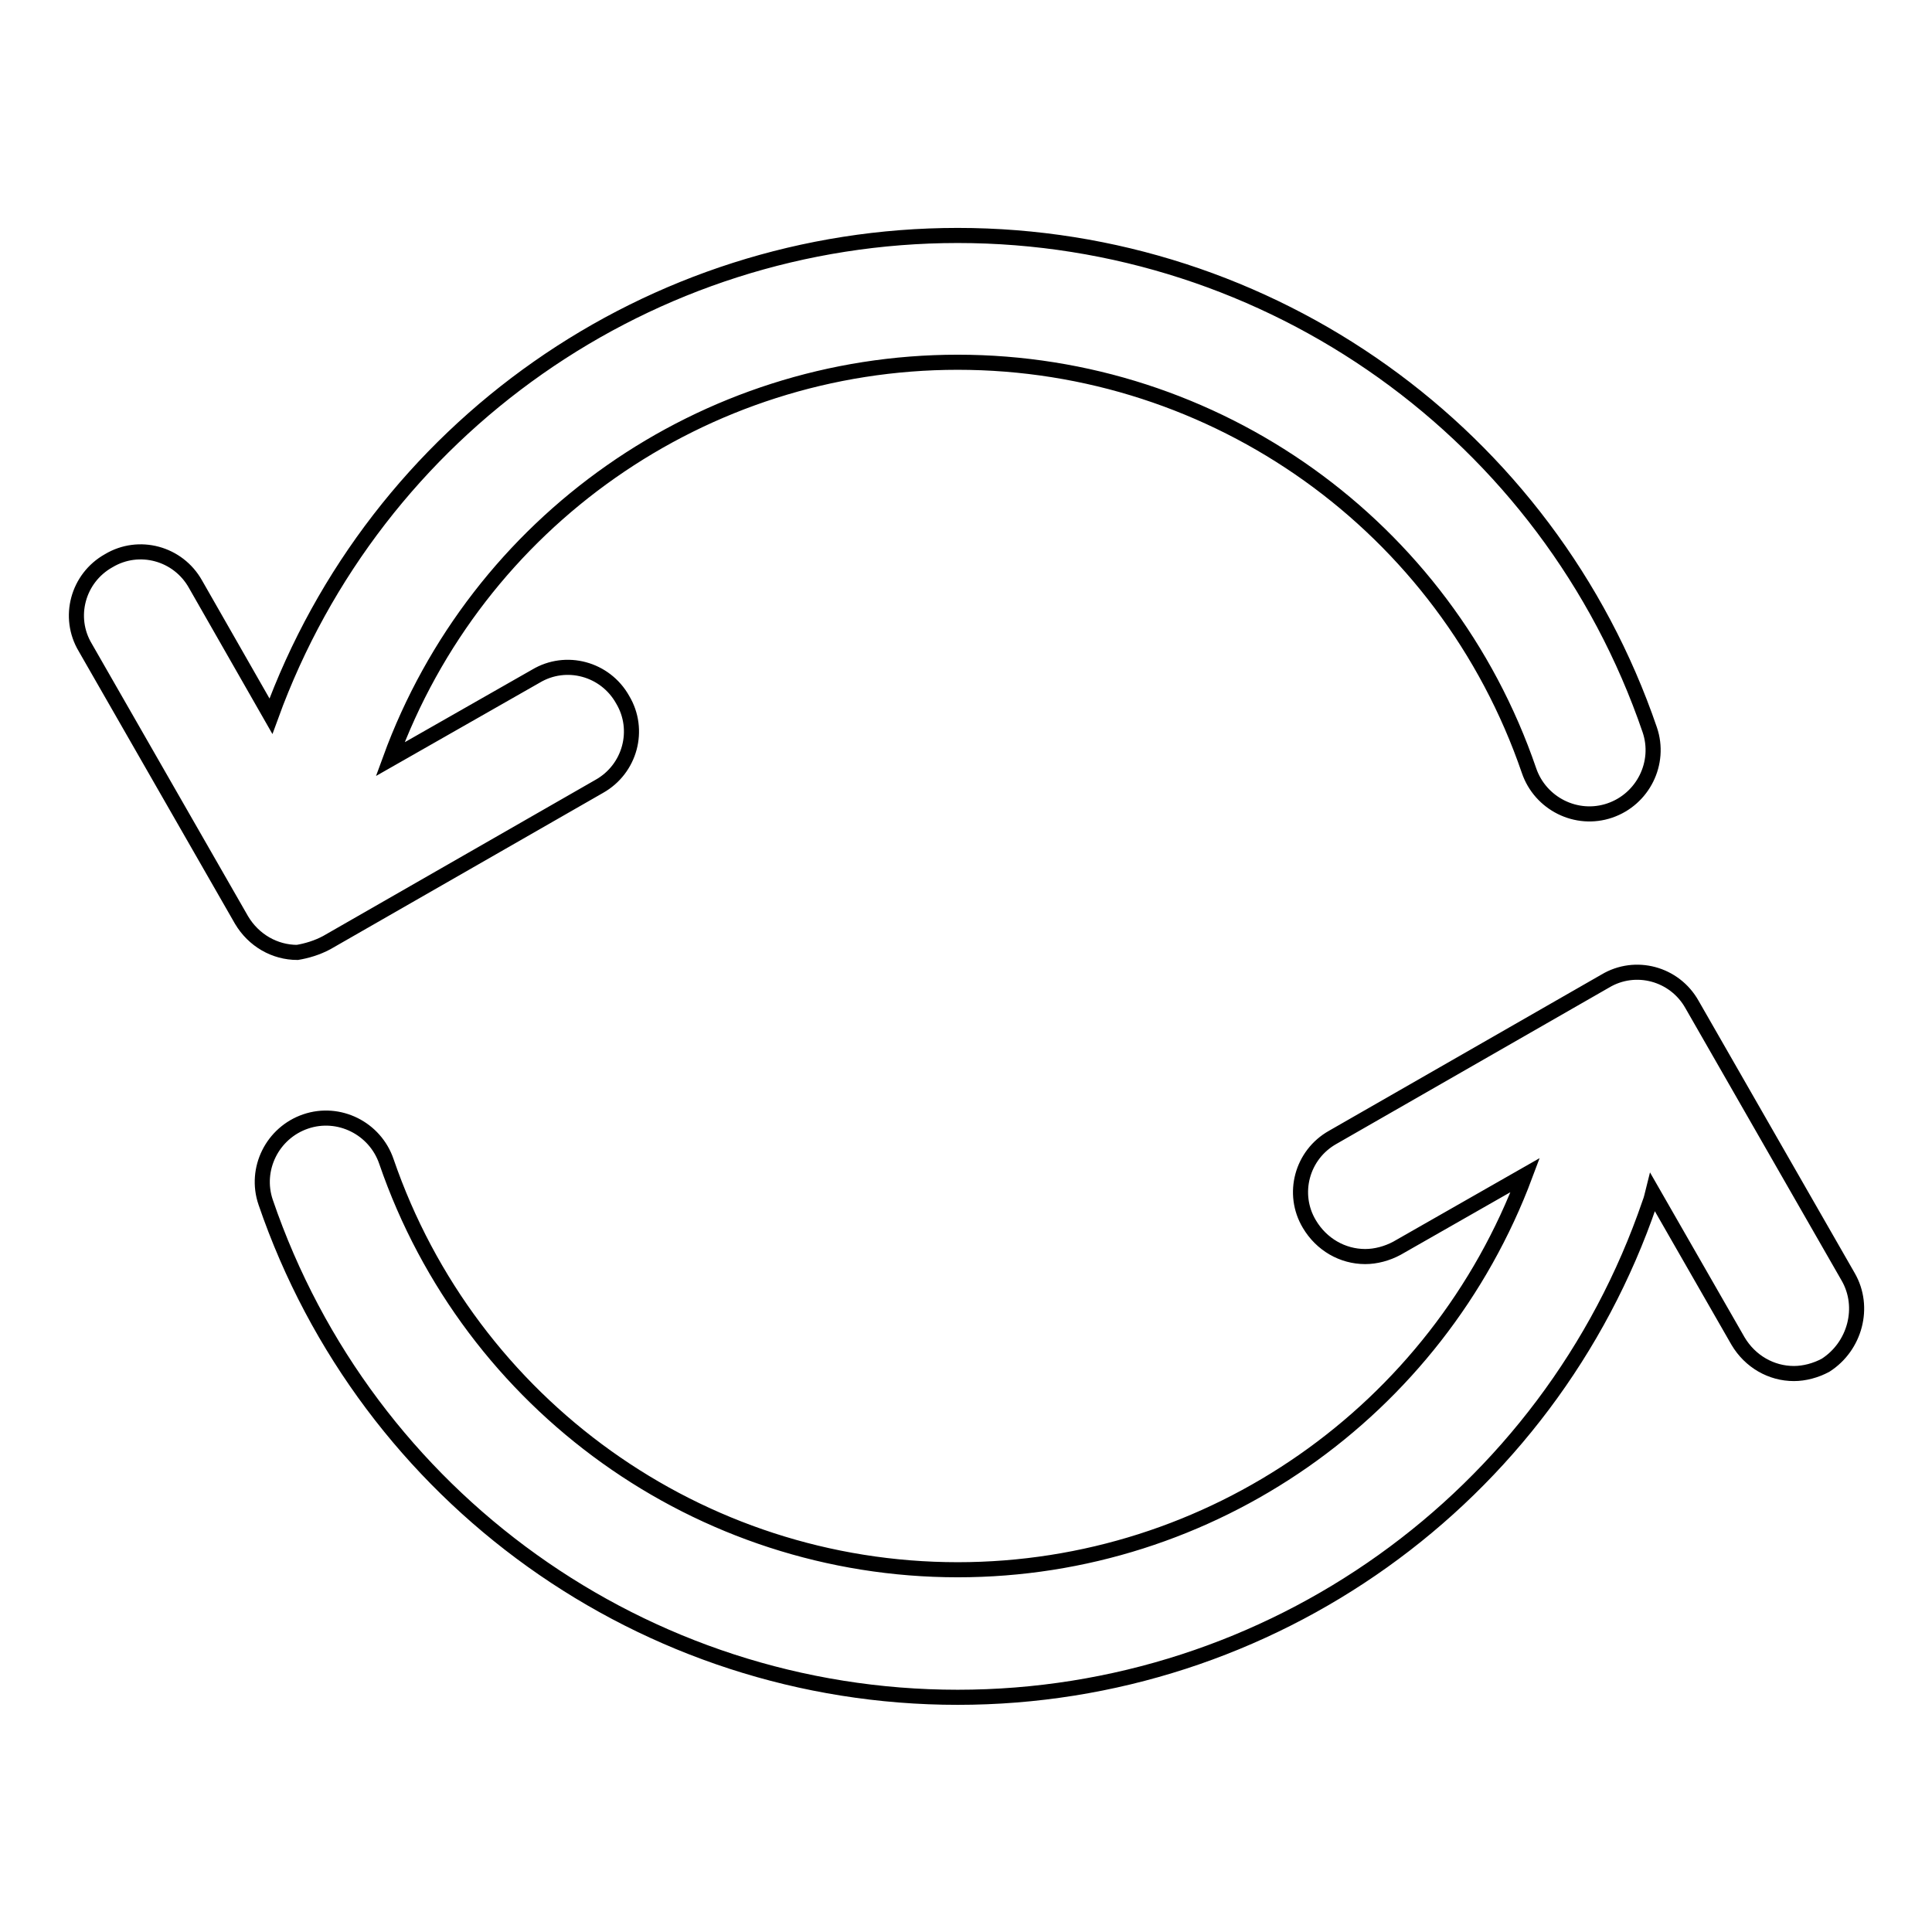 <?xml version="1.0" encoding="utf-8"?>
<!-- Svg Vector Icons : http://www.onlinewebfonts.com/icon -->
<!DOCTYPE svg PUBLIC "-//W3C//DTD SVG 1.1//EN" "http://www.w3.org/Graphics/SVG/1.1/DTD/svg11.dtd">
<svg version="1.1" xmlns="http://www.w3.org/2000/svg" xmlns:xlink="http://www.w3.org/1999/xlink" x="0px" y="0px" viewBox="0 0 256 256" enable-background="new 0 0 256 256" xml:space="preserve">
<g> <path stroke-width="2" fill-opacity="0" stroke="#000000"  d="M43.3,124.9l36.1-20.7c4.1-2.3,5.5-7.5,3.1-11.5c-2.3-4.1-7.5-5.5-11.5-3.1l-19.3,11 C63.2,69.1,93.2,48,126.9,48c34.2,0,64.6,21.7,75.7,54.1c1.5,4.4,6.3,6.8,10.7,5.3c4.4-1.5,6.8-6.3,5.3-10.7 c-13.4-39.2-50.3-65.5-91.7-65.5c-40.8,0-77.1,25.5-91,63.7l-10-17.5c-2.3-4.1-7.5-5.5-11.5-3.1c-4.1,2.3-5.5,7.5-3.1,11.5 l20.7,36.1c1.6,2.7,4.4,4.3,7.4,4.3C40.6,126,42,125.6,43.3,124.9z M244.9,169.2l-20.7-36.1c-2.3-4.1-7.5-5.5-11.5-3.1l-36.1,20.7 c-4.1,2.3-5.5,7.5-3.1,11.5c1.6,2.7,4.4,4.3,7.4,4.3c1.4,0,2.9-0.4,4.2-1.1l17-9.7C190.4,187,160.5,208,126.9,208 c-34.2,0-64.6-21.8-75.7-54.1c-1.5-4.4-6.3-6.8-10.7-5.3s-6.8,6.3-5.3,10.7c13.4,39.2,50.2,65.6,91.7,65.6 c41.4,0,78.3-26.3,91.7-65.5c0.2-0.5,0.3-1,0.4-1.4l11.3,19.7c1.6,2.7,4.4,4.3,7.4,4.3c1.4,0,2.9-0.4,4.2-1.1 C245.8,178.4,247.2,173.2,244.9,169.2z"/></g>
</svg>